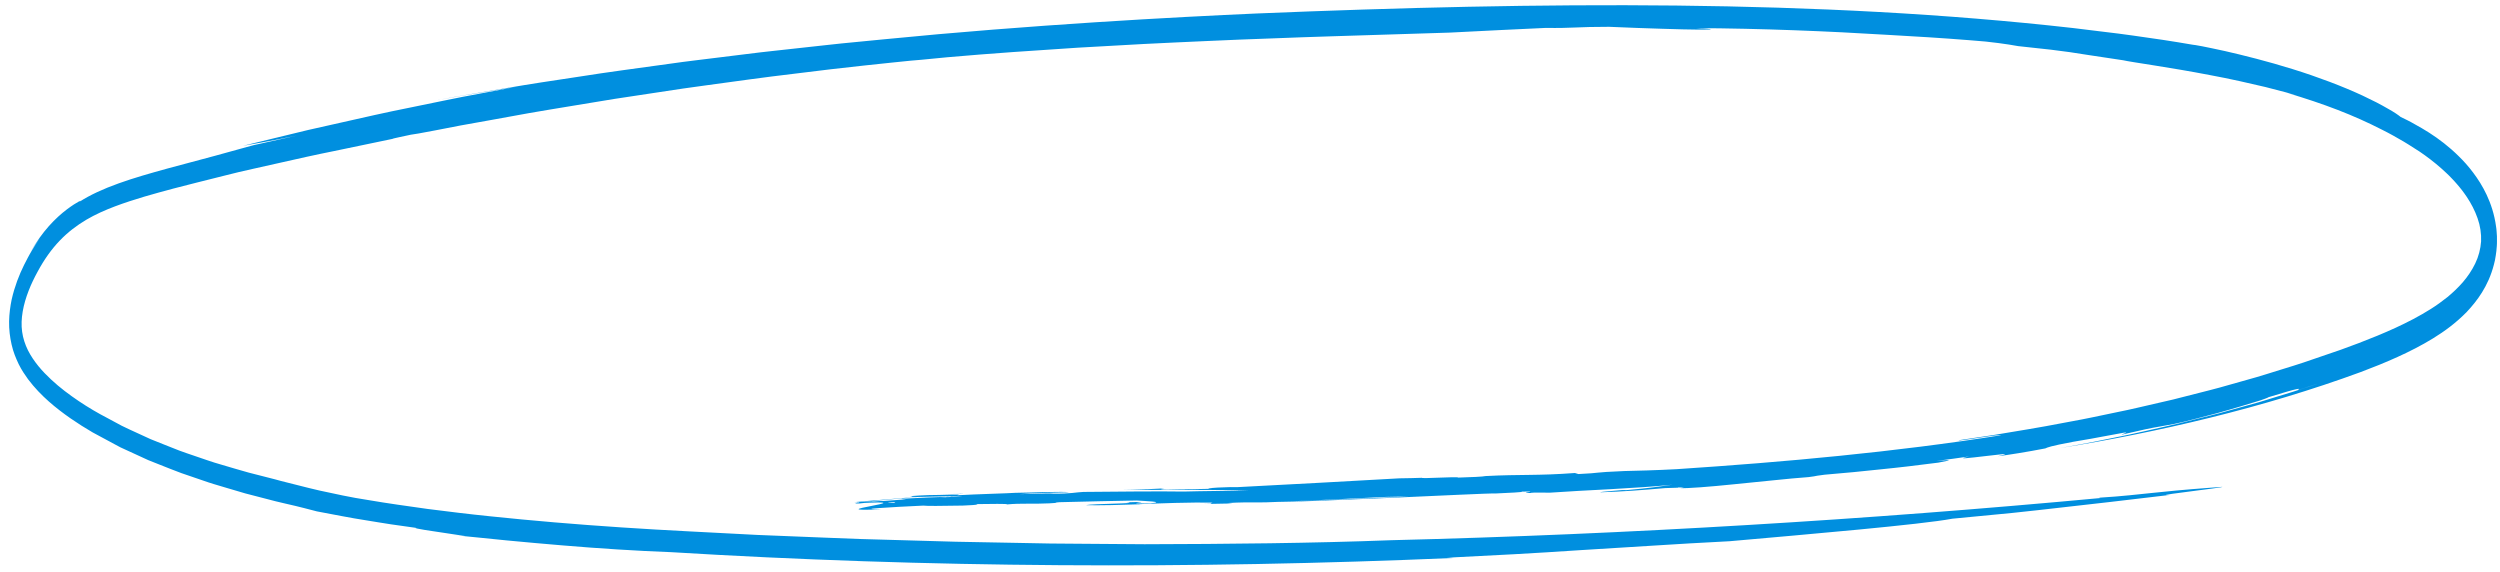 <svg width="249" height="57" viewBox="0 0 249 57" fill="none" xmlns="http://www.w3.org/2000/svg">
<path d="M228.85 38.859C229.286 38.732 229.72 38.585 230.152 38.438L231.453 38C229.354 38.747 227.212 39.38 225.055 40.041C223.974 40.342 222.888 40.645 221.798 40.949C221.526 41.025 221.253 41.1 220.98 41.175L220.159 41.382C219.612 41.519 219.063 41.657 218.514 41.794C217.964 41.932 217.415 42.07 216.864 42.207C216.312 42.332 215.761 42.459 215.208 42.585C214.103 42.83 212.998 43.095 211.89 43.324C210.782 43.549 209.673 43.774 208.565 43.999C207.458 44.226 206.348 44.409 205.242 44.617C214.885 43.065 225.361 40.651 235.147 37.05C236.371 36.59 237.585 36.104 238.783 35.559C239.982 35.016 241.163 34.417 242.321 33.708C243.477 32.999 244.613 32.166 245.683 31.075C246.213 30.511 246.73 29.888 247.203 29.131C247.673 28.373 248.109 27.466 248.398 26.332L248.5 25.904C248.53 25.755 248.552 25.601 248.578 25.448C248.635 25.149 248.656 24.825 248.682 24.505C248.698 24.348 248.694 24.183 248.697 24.02C248.697 23.857 248.703 23.696 248.695 23.534L248.662 23.053C248.655 22.974 248.651 22.892 248.642 22.813L248.61 22.581C248.443 21.332 248.079 20.273 247.672 19.407C247.261 18.534 246.801 17.826 246.329 17.197C246.096 16.875 245.852 16.599 245.614 16.317C245.37 16.055 245.13 15.785 244.883 15.552C243.906 14.588 242.918 13.843 241.946 13.218C241.46 12.898 240.978 12.639 240.504 12.37C240.032 12.091 239.562 11.871 239.099 11.645C238.909 11.482 238.457 11.165 237.801 10.805C237.474 10.622 237.098 10.4 236.68 10.19C236.261 9.984 235.8 9.76 235.309 9.519C233.336 8.603 230.832 7.654 228.358 6.887C225.883 6.114 223.441 5.504 221.594 5.083C220.67 4.886 219.895 4.716 219.339 4.61C218.782 4.506 218.446 4.451 218.396 4.455C216.435 4.115 214.462 3.819 212.477 3.546C211.981 3.48 211.484 3.411 210.985 3.344C210.487 3.284 209.989 3.222 209.491 3.162C208.494 3.04 207.492 2.918 206.488 2.794C207.869 2.967 209.247 3.137 210.62 3.308C211.994 3.488 213.363 3.683 214.727 3.89C213.363 3.681 211.994 3.488 210.62 3.308C209.247 3.137 207.87 2.964 206.488 2.794C181.109 -0.077 153.573 0.173 125.148 1.344C117.264 1.691 102.615 2.469 87.947 3.924C87.03 4.013 86.112 4.104 85.197 4.192C84.281 4.281 83.367 4.367 82.457 4.473C80.635 4.674 78.827 4.872 77.044 5.068C76.152 5.162 75.268 5.269 74.391 5.379C73.515 5.488 72.646 5.595 71.787 5.701C70.07 5.918 68.388 6.106 66.763 6.342C63.51 6.794 60.462 7.191 57.729 7.628C56.362 7.836 55.072 8.032 53.873 8.213C52.673 8.389 51.567 8.592 50.563 8.754C49.398 8.95 48.237 9.144 47.074 9.34C46.492 9.439 45.909 9.531 45.326 9.639C44.743 9.747 44.158 9.858 43.572 9.968C44.545 9.794 45.274 9.654 45.883 9.552C46.491 9.452 46.979 9.372 47.466 9.293C48.44 9.134 49.416 8.973 51.364 8.654C50.141 8.883 48.933 9.111 47.739 9.335C46.544 9.558 45.362 9.777 44.194 10.026C43.026 10.266 41.87 10.504 40.724 10.739C39.579 10.981 38.443 11.193 37.32 11.456C35.072 11.96 32.861 12.458 30.679 12.949C28.5 13.479 26.348 14 24.213 14.519C25.725 14.237 25.995 14.238 29.574 13.502L25.211 14.47C24.222 14.744 22.912 15.103 21.433 15.512C19.955 15.909 18.309 16.348 16.652 16.792C14.998 17.249 13.327 17.72 11.81 18.267C10.294 18.81 8.927 19.433 7.889 20.114C8.108 19.952 8.067 19.956 7.836 20.08C7.605 20.203 7.185 20.463 6.659 20.858C6.133 21.254 5.505 21.806 4.869 22.519C4.553 22.878 4.233 23.274 3.927 23.704C3.621 24.135 3.326 24.599 3.051 25.073C3.35 24.587 3.664 24.123 3.993 23.691C3.705 24.095 3.427 24.523 3.161 24.972L2.964 25.313L2.772 25.665C2.643 25.896 2.52 26.145 2.397 26.391C1.908 27.381 1.463 28.507 1.16 29.838C1.02 30.514 0.921 31.246 0.906 32.017C0.892 32.79 0.986 33.588 1.156 34.319C1.32 35.064 1.588 35.693 1.865 36.276C2.15 36.851 2.47 37.322 2.794 37.771C3.451 38.642 4.148 39.351 4.856 39.981C5.566 40.608 6.29 41.157 7.019 41.665C7.748 42.171 8.484 42.634 9.222 43.064C9.965 43.464 10.704 43.863 11.443 44.26L11.996 44.556L12.553 44.812C12.924 44.982 13.295 45.152 13.664 45.322C14.034 45.492 14.402 45.66 14.77 45.83C15.14 45.978 15.509 46.124 15.876 46.27C16.612 46.555 17.341 46.86 18.067 47.123C18.794 47.371 19.516 47.62 20.231 47.864C20.944 48.121 21.654 48.321 22.356 48.531C23.057 48.738 23.75 48.943 24.432 49.144C25.116 49.321 25.791 49.496 26.456 49.669C27.12 49.84 27.772 50.02 28.416 50.156C29.848 50.477 30.919 50.768 31.567 50.935C33.212 51.24 34.855 51.578 36.502 51.83C37.324 51.962 38.147 52.105 38.97 52.227L41.439 52.576C40.676 52.646 49.627 53.779 44.912 53.254C45.374 53.304 45.836 53.356 46.299 53.407C46.763 53.452 47.226 53.498 47.689 53.544L50.469 53.825C52.323 53.991 54.173 54.178 56.013 54.32C59.693 54.63 63.33 54.864 66.852 54.996C79.439 55.765 92.427 56.203 105.513 56.292C118.6 56.386 131.785 56.132 144.767 55.574L144.129 55.547C148.675 55.325 152.949 55.098 157.464 54.791C159.722 54.65 162.042 54.507 164.487 54.355C166.931 54.197 169.503 54.047 172.265 53.906C180.138 53.21 191.338 52.252 194.455 51.663C196.725 51.445 198.654 51.26 200.41 51.09C202.165 50.911 203.745 50.722 205.32 50.547C206.895 50.368 208.465 50.191 210.197 49.993C211.929 49.789 213.821 49.566 216.045 49.304C214.893 49.357 217.052 49.083 218.951 48.84C220.849 48.601 222.486 48.373 220.295 48.567C217.337 48.787 215.779 48.946 214.335 49.099C213.612 49.172 212.917 49.244 212.09 49.33C211.676 49.368 211.229 49.408 210.728 49.453C210.227 49.488 209.672 49.529 209.045 49.573L209.197 49.605C197.499 50.692 185.784 51.593 174.021 52.294C162.258 52.999 150.448 53.513 138.559 53.805C130.629 54.108 122.356 54.184 114.004 54.206C111.915 54.189 109.822 54.173 107.728 54.159L104.586 54.134C103.538 54.115 102.491 54.096 101.445 54.074C99.352 54.036 97.262 53.995 95.18 53.956C93.097 53.896 91.022 53.837 88.957 53.778C87.846 53.748 86.729 53.715 85.607 53.683C84.487 53.64 83.361 53.597 82.231 53.552C79.974 53.462 77.704 53.37 75.432 53.279C70.889 53.032 66.341 52.831 61.872 52.528C57.404 52.232 53.016 51.863 48.794 51.42C47.739 51.302 46.693 51.206 45.659 51.072C44.626 50.944 43.604 50.816 42.596 50.692C40.581 50.405 38.614 50.14 36.715 49.811C34.899 49.538 33.342 49.182 31.852 48.864C31.106 48.704 30.381 48.502 29.647 48.323C29.28 48.23 28.912 48.137 28.54 48.044C28.166 47.951 27.789 47.858 27.407 47.746C26.538 47.525 25.655 47.297 24.758 47.068C23.862 46.826 22.957 46.542 22.039 46.277C21.118 46.024 20.195 45.677 19.258 45.366C18.791 45.202 18.318 45.055 17.848 44.873C17.377 44.687 16.905 44.5 16.429 44.312C15.955 44.121 15.477 43.94 14.999 43.74C14.525 43.521 14.047 43.302 13.569 43.083C13.091 42.857 12.608 42.651 12.129 42.408C11.653 42.151 11.176 41.895 10.697 41.638C9.735 41.139 8.778 40.579 7.838 39.945C6.9 39.31 5.968 38.62 5.091 37.8C4.654 37.391 4.226 36.956 3.83 36.472C3.437 35.989 3.071 35.46 2.783 34.886C2.499 34.311 2.294 33.691 2.204 33.042C2.111 32.396 2.144 31.708 2.263 31.013C2.383 30.318 2.592 29.626 2.848 28.966C3.103 28.304 3.411 27.675 3.741 27.069C4.396 25.85 5.133 24.814 5.953 23.963C6.77 23.108 7.664 22.443 8.586 21.892C9.508 21.35 10.468 20.928 11.437 20.56C13.376 19.831 15.341 19.297 17.282 18.78C16.989 18.854 16.707 18.925 16.52 18.973C18.584 18.434 20.521 17.954 22.389 17.485C22.856 17.37 23.32 17.255 23.779 17.14C24.24 17.027 24.697 16.93 25.152 16.827C26.063 16.622 26.964 16.421 27.864 16.219C28.764 16.017 29.662 15.816 30.567 15.614C31.47 15.404 32.384 15.235 33.31 15.038C35.161 14.651 37.07 14.255 39.096 13.832C39.051 13.8 40.31 13.555 40.918 13.417C41.096 13.407 41.976 13.249 43.385 12.979C44.089 12.842 44.925 12.679 45.873 12.497C46.821 12.326 47.881 12.136 49.03 11.931C50.179 11.723 51.416 11.498 52.722 11.261C54.028 11.027 55.405 10.813 56.825 10.573C58.247 10.339 59.714 10.095 61.207 9.851C62.7 9.626 64.219 9.396 65.74 9.165C66.5 9.051 67.262 8.935 68.021 8.821C68.781 8.716 69.539 8.61 70.292 8.505C71.799 8.3 73.288 8.097 74.735 7.898C76.182 7.692 77.591 7.534 78.937 7.364C80.284 7.199 81.567 7.043 82.766 6.897C85.167 6.612 87.233 6.407 88.788 6.239C90.343 6.078 91.388 5.97 91.75 5.955C92.599 5.873 93.479 5.788 94.378 5.7C98.693 5.319 103.051 5.029 107.389 4.747C109.559 4.626 111.723 4.506 113.876 4.384C116.03 4.268 118.171 4.184 120.293 4.083C122.415 3.977 124.519 3.907 126.597 3.829C128.674 3.752 130.725 3.668 132.745 3.612C136.781 3.485 140.684 3.363 144.397 3.247C146.008 3.165 147.721 3.08 149.371 2.997C151.02 2.919 152.605 2.845 153.963 2.78C156.592 2.823 157.093 2.665 160.262 2.67C162.275 2.751 164.079 2.83 165.587 2.867C167.096 2.916 168.308 2.945 169.14 2.95C170.804 2.961 170.941 2.89 168.865 2.799C175.483 2.834 182.125 3.111 188.005 3.471C190.733 3.621 193.442 3.788 196.192 4.007C196.776 4.051 197.295 4.09 197.765 4.138C198.234 4.188 198.653 4.237 199.035 4.288C199.799 4.387 200.419 4.487 201.006 4.593C206.981 5.224 205.219 5.089 211.476 6.004C212.23 6.185 216.154 6.713 220.097 7.476C222.071 7.84 224.046 8.289 225.639 8.668C226.434 8.874 227.134 9.057 227.689 9.201C228.244 9.36 228.654 9.483 228.873 9.552L227.86 9.27C231.438 10.334 234.398 11.456 237.269 12.929C237.626 13.12 237.988 13.285 238.342 13.493C238.698 13.697 239.053 13.9 239.411 14.104C239.769 14.305 240.119 14.551 240.478 14.772C240.656 14.886 240.835 15.001 241.016 15.116C241.193 15.24 241.37 15.364 241.549 15.49C242.258 16.005 242.969 16.577 243.671 17.246C243.849 17.409 244.021 17.586 244.194 17.767C244.37 17.942 244.537 18.139 244.709 18.331C244.882 18.521 245.042 18.738 245.212 18.941C245.292 19.05 245.372 19.16 245.453 19.269C245.534 19.379 245.616 19.49 245.69 19.609C246.12 20.254 246.5 20.972 246.764 21.733C247.037 22.494 247.148 23.283 247.117 24.039C247.065 24.793 246.867 25.555 246.533 26.244C246.201 26.933 245.774 27.555 245.303 28.104C244.828 28.651 244.314 29.133 243.781 29.578C243.242 30.008 242.689 30.407 242.118 30.768C240.978 31.487 239.795 32.096 238.597 32.649C237.397 33.199 236.182 33.696 234.958 34.163C234.346 34.397 233.732 34.62 233.118 34.844L231.267 35.477L229.417 36.111C228.801 36.323 228.18 36.501 227.562 36.698C226.325 37.075 225.092 37.485 223.853 37.818C223.235 37.993 222.617 38.166 222 38.341C221.383 38.514 220.768 38.696 220.15 38.847C218.915 39.162 217.685 39.475 216.46 39.787C215.232 40.071 214.008 40.353 212.791 40.635C212.183 40.781 211.574 40.903 210.968 41.029C210.362 41.156 209.757 41.282 209.154 41.408C208.552 41.53 207.951 41.665 207.352 41.776C206.751 41.889 206.154 42 205.558 42.112C204.366 42.334 203.186 42.566 202.011 42.753C200.837 42.95 199.672 43.144 198.52 43.335C197.366 43.506 196.223 43.678 195.093 43.846C194.923 44.004 199.08 43.223 199.302 43.35C193.972 44.197 188.605 44.858 183.219 45.401C177.833 45.947 172.428 46.369 167.016 46.728C165.064 46.837 162.672 46.899 161.78 46.916C158.319 47.064 159.739 47.094 157.206 47.216L156.859 47.111C153.16 47.392 151.44 47.231 147.953 47.416C147.771 47.475 146.497 47.532 145.258 47.568C145.191 47.438 141.44 47.712 141.616 47.58L141.58 47.59C140.832 47.611 140.301 47.634 139.386 47.641C138.677 47.681 134.997 47.886 131.314 48.091C127.629 48.288 123.944 48.482 123.223 48.52L122.549 48.515C120.557 48.565 119.709 48.682 120.872 48.678L118.415 48.729L118.698 48.712L116.256 48.765C115.805 48.765 115.294 48.717 115.986 48.642C114.603 48.721 113.048 48.785 111.664 48.799C115.516 48.777 120.303 48.783 124.332 48.819C122.678 48.904 119.688 48.903 117.894 48.96C115.751 48.923 111.345 48.958 107.916 48.996C107.163 49.026 106.649 49.186 104.939 49.17C104.102 49.091 103.009 49.236 101.588 49.208C103.218 49.099 104.814 49.073 106.468 49.032C106.325 48.977 105.318 48.986 104.183 49.009C103.048 49.037 101.787 49.08 101.132 49.085C100.52 49.136 97.327 49.215 95.322 49.328C96.192 49.177 93.701 49.317 92.51 49.312C91.156 49.358 90.293 49.44 90.844 49.457C90.413 49.599 96.228 49.297 94.349 49.508C93.852 49.47 91.202 49.605 89.778 49.676C89.763 49.742 90.754 49.684 89.833 49.791C88.247 49.856 86.57 50.023 85.657 49.997C85.953 49.963 86.608 49.943 87.071 49.92C86.039 49.973 88.831 49.706 91.549 49.485C94.267 49.256 96.909 49.06 95.573 49.13C95.92 49.142 92.984 49.366 90.133 49.587C87.283 49.821 84.516 50.05 85.205 50.017C86.464 49.987 84.308 50.187 85.612 50.144L87.054 49.989C88.835 49.924 89.57 50.007 88.945 50.085C87.454 50.158 89.567 49.923 91.735 49.73C93.903 49.526 96.127 49.342 94.853 49.427L95.89 49.42C94.809 49.499 91.924 49.671 90.806 49.645C90.804 49.678 90.439 49.717 89.924 49.757C89.408 49.794 88.742 49.843 88.14 49.888L87.711 49.898C86.466 49.996 84.72 50.067 85.535 50.116C92.851 49.736 80.751 51.041 87.838 50.722C86.349 50.722 86.598 50.672 87.608 50.6C88.618 50.526 90.39 50.43 91.95 50.359C92.254 50.399 93.644 50.402 95.889 50.356C97.831 50.272 97.031 50.26 97.4 50.207C98.478 50.197 100.538 50.153 100.271 50.243C101.782 50.101 102.693 50.222 104.507 50.133C106.107 50.044 104.398 50.095 105.533 50.019C107.936 49.957 111.302 49.881 113.214 49.849C113.956 49.903 116.213 49.977 114.576 50.13C110.933 50.206 115.959 49.909 112.169 50.032C113.806 50.156 108.816 50.162 108.131 50.313C109.342 50.353 111.788 50.291 113.835 50.217L113.425 50.205C115.227 50.139 118.837 50.015 120.791 50.06C120.332 50.129 121.186 50.155 119.86 50.2L122.345 50.152C122.66 50.126 122.983 50.1 122.267 50.102C123.438 50.029 124.61 50.026 125.513 50.039C125.648 50.068 128.949 49.922 132.167 49.774C135.384 49.622 138.516 49.462 138.316 49.487C140.105 49.43 140.542 49.512 142.283 49.395C142.305 49.388 142.055 49.394 141.605 49.412C141.156 49.429 140.504 49.456 139.725 49.485C138.168 49.549 136.099 49.635 134.099 49.717C130.096 49.88 126.367 50.028 127.55 49.99C128.315 50.005 133.383 49.808 138.398 49.59C143.414 49.376 148.375 49.118 148.933 49.152C150.258 49.093 151.856 49.017 151.543 48.968C153.783 48.896 150.877 49.119 152.474 49.106C152.509 49.093 152.342 49.079 152.851 49.06L154.387 49.069C156.124 48.946 158.267 48.835 160.43 48.721C162.594 48.599 164.778 48.465 166.593 48.275C165.544 48.423 164.347 48.607 162.007 48.817L161.596 48.809C161.264 48.853 159.338 48.974 159.394 49.034C161.622 48.964 163.525 48.818 165.863 48.614C166.296 48.6 166.801 48.584 167.139 48.575C167.13 48.567 167.093 48.563 167.101 48.552C167.868 48.537 167.787 48.549 167.509 48.593C167.474 48.601 167.429 48.609 167.349 48.619C168.05 48.654 170.233 48.489 172.745 48.229C175.258 47.996 178.101 47.661 180.133 47.519C181.325 47.365 180.243 47.475 181.728 47.281C182.766 47.189 183.722 47.103 184.64 47.021C185.559 46.928 186.44 46.836 187.327 46.746C188.214 46.65 189.108 46.566 190.048 46.451C190.989 46.335 191.978 46.211 193.061 46.077C194.437 45.812 194.542 45.764 192.868 45.907C193.958 45.776 195.046 45.617 196.134 45.461C194.658 45.791 196.184 45.611 197.674 45.435C198.419 45.35 199.154 45.259 199.499 45.229C199.844 45.204 199.8 45.25 198.987 45.441C199.945 45.324 201.898 45.015 203.721 44.66C203.9 44.572 204.179 44.433 206.473 44.005C208.072 43.747 208.68 43.619 209.22 43.521C209.759 43.421 210.229 43.335 211.552 43.091C212.183 43.03 211.216 43.259 211.333 43.29C212.349 43.06 213.079 42.894 213.662 42.762C214.245 42.636 214.684 42.557 215.115 42.483C215.547 42.409 215.971 42.337 216.527 42.228C217.083 42.116 217.768 41.948 218.725 41.701C219.324 41.544 220.068 41.349 220.85 41.145C221.631 40.931 222.447 40.687 223.192 40.468C223.938 40.249 224.612 40.045 225.106 39.887C225.599 39.725 225.912 39.598 225.937 39.562C229.147 38.572 229.159 38.659 228.853 38.855L228.85 38.859Z" fill="#008FDF"/>
</svg>

